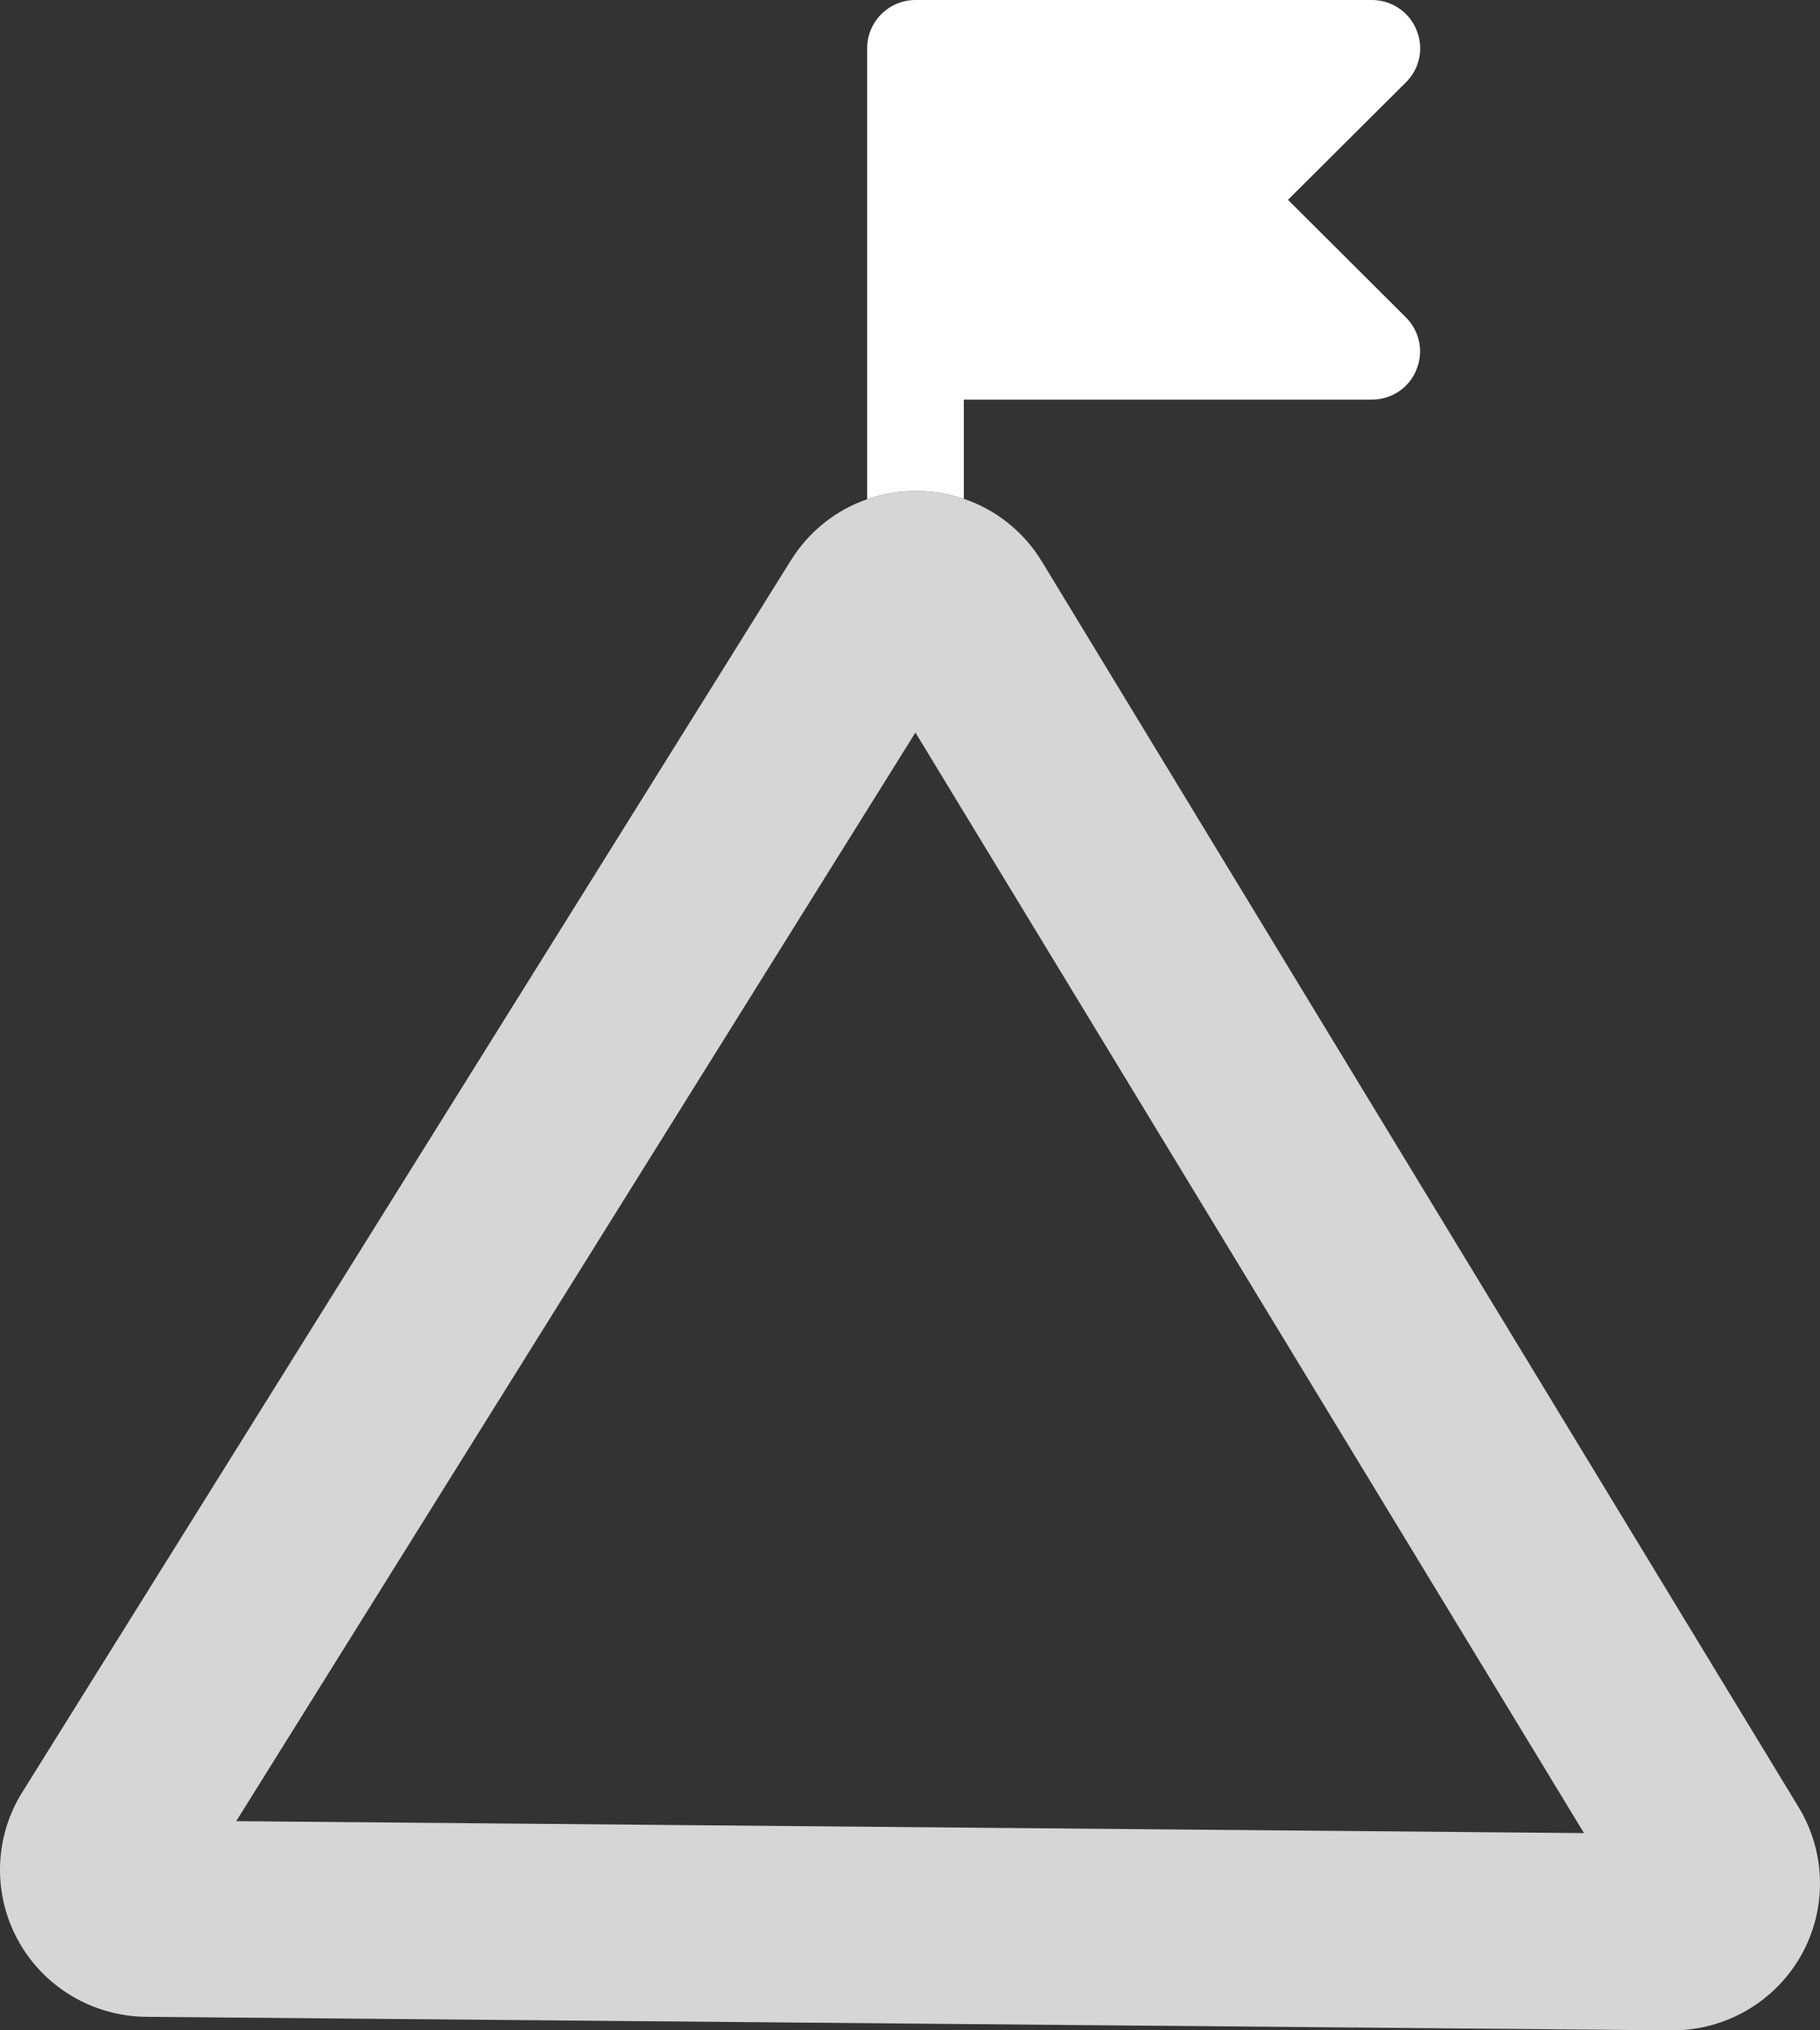 <svg width="130" height="145" viewBox="0 0 130 145" fill="none" xmlns="http://www.w3.org/2000/svg">
<rect x="0" y="0" width="130" height="145" fill="#333333" stroke="none"/>
<g clip-path="url(#clip0_11993_12055)">
<path d="M100.421 22.667C101.416 23.658 101.706 25.129 101.165 26.42C100.646 27.704 99.395 28.54 97.988 28.54H68.844V35.623C67.783 35.264 66.654 35.071 65.491 35.065H65.428C64.218 35.065 63.042 35.267 61.941 35.651V3.442C61.941 1.546 63.489 0 65.391 0H97.988C99.389 0 100.643 0.835 101.175 2.132C101.713 3.417 101.422 4.888 100.427 5.876L91.999 14.271L100.421 22.667Z" fill="white"/>
<g opacity="0.8">
<path d="M128.478 129.073L74.433 40.121C73.126 37.967 71.146 36.402 68.844 35.623C67.784 35.264 66.655 35.071 65.492 35.065H65.429C64.219 35.065 63.043 35.267 61.942 35.651C59.712 36.424 57.789 37.939 56.494 40.015L1.586 128.001C-0.422 131.215 -0.531 135.277 1.302 138.597C3.131 141.917 6.631 143.999 10.431 144.033L119.383 145H119.477C123.252 145 126.751 142.977 128.621 139.7C130.51 136.399 130.454 132.324 128.478 129.073ZM16.873 130.061L65.388 52.316L113.144 130.915L16.873 130.061Z" fill="white"/>
</g>
</g>
<defs>
<clipPath id="clip0_11993_12055">
<rect width="130" height="145" fill="white"/>
</clipPath>
</defs>
</svg>
